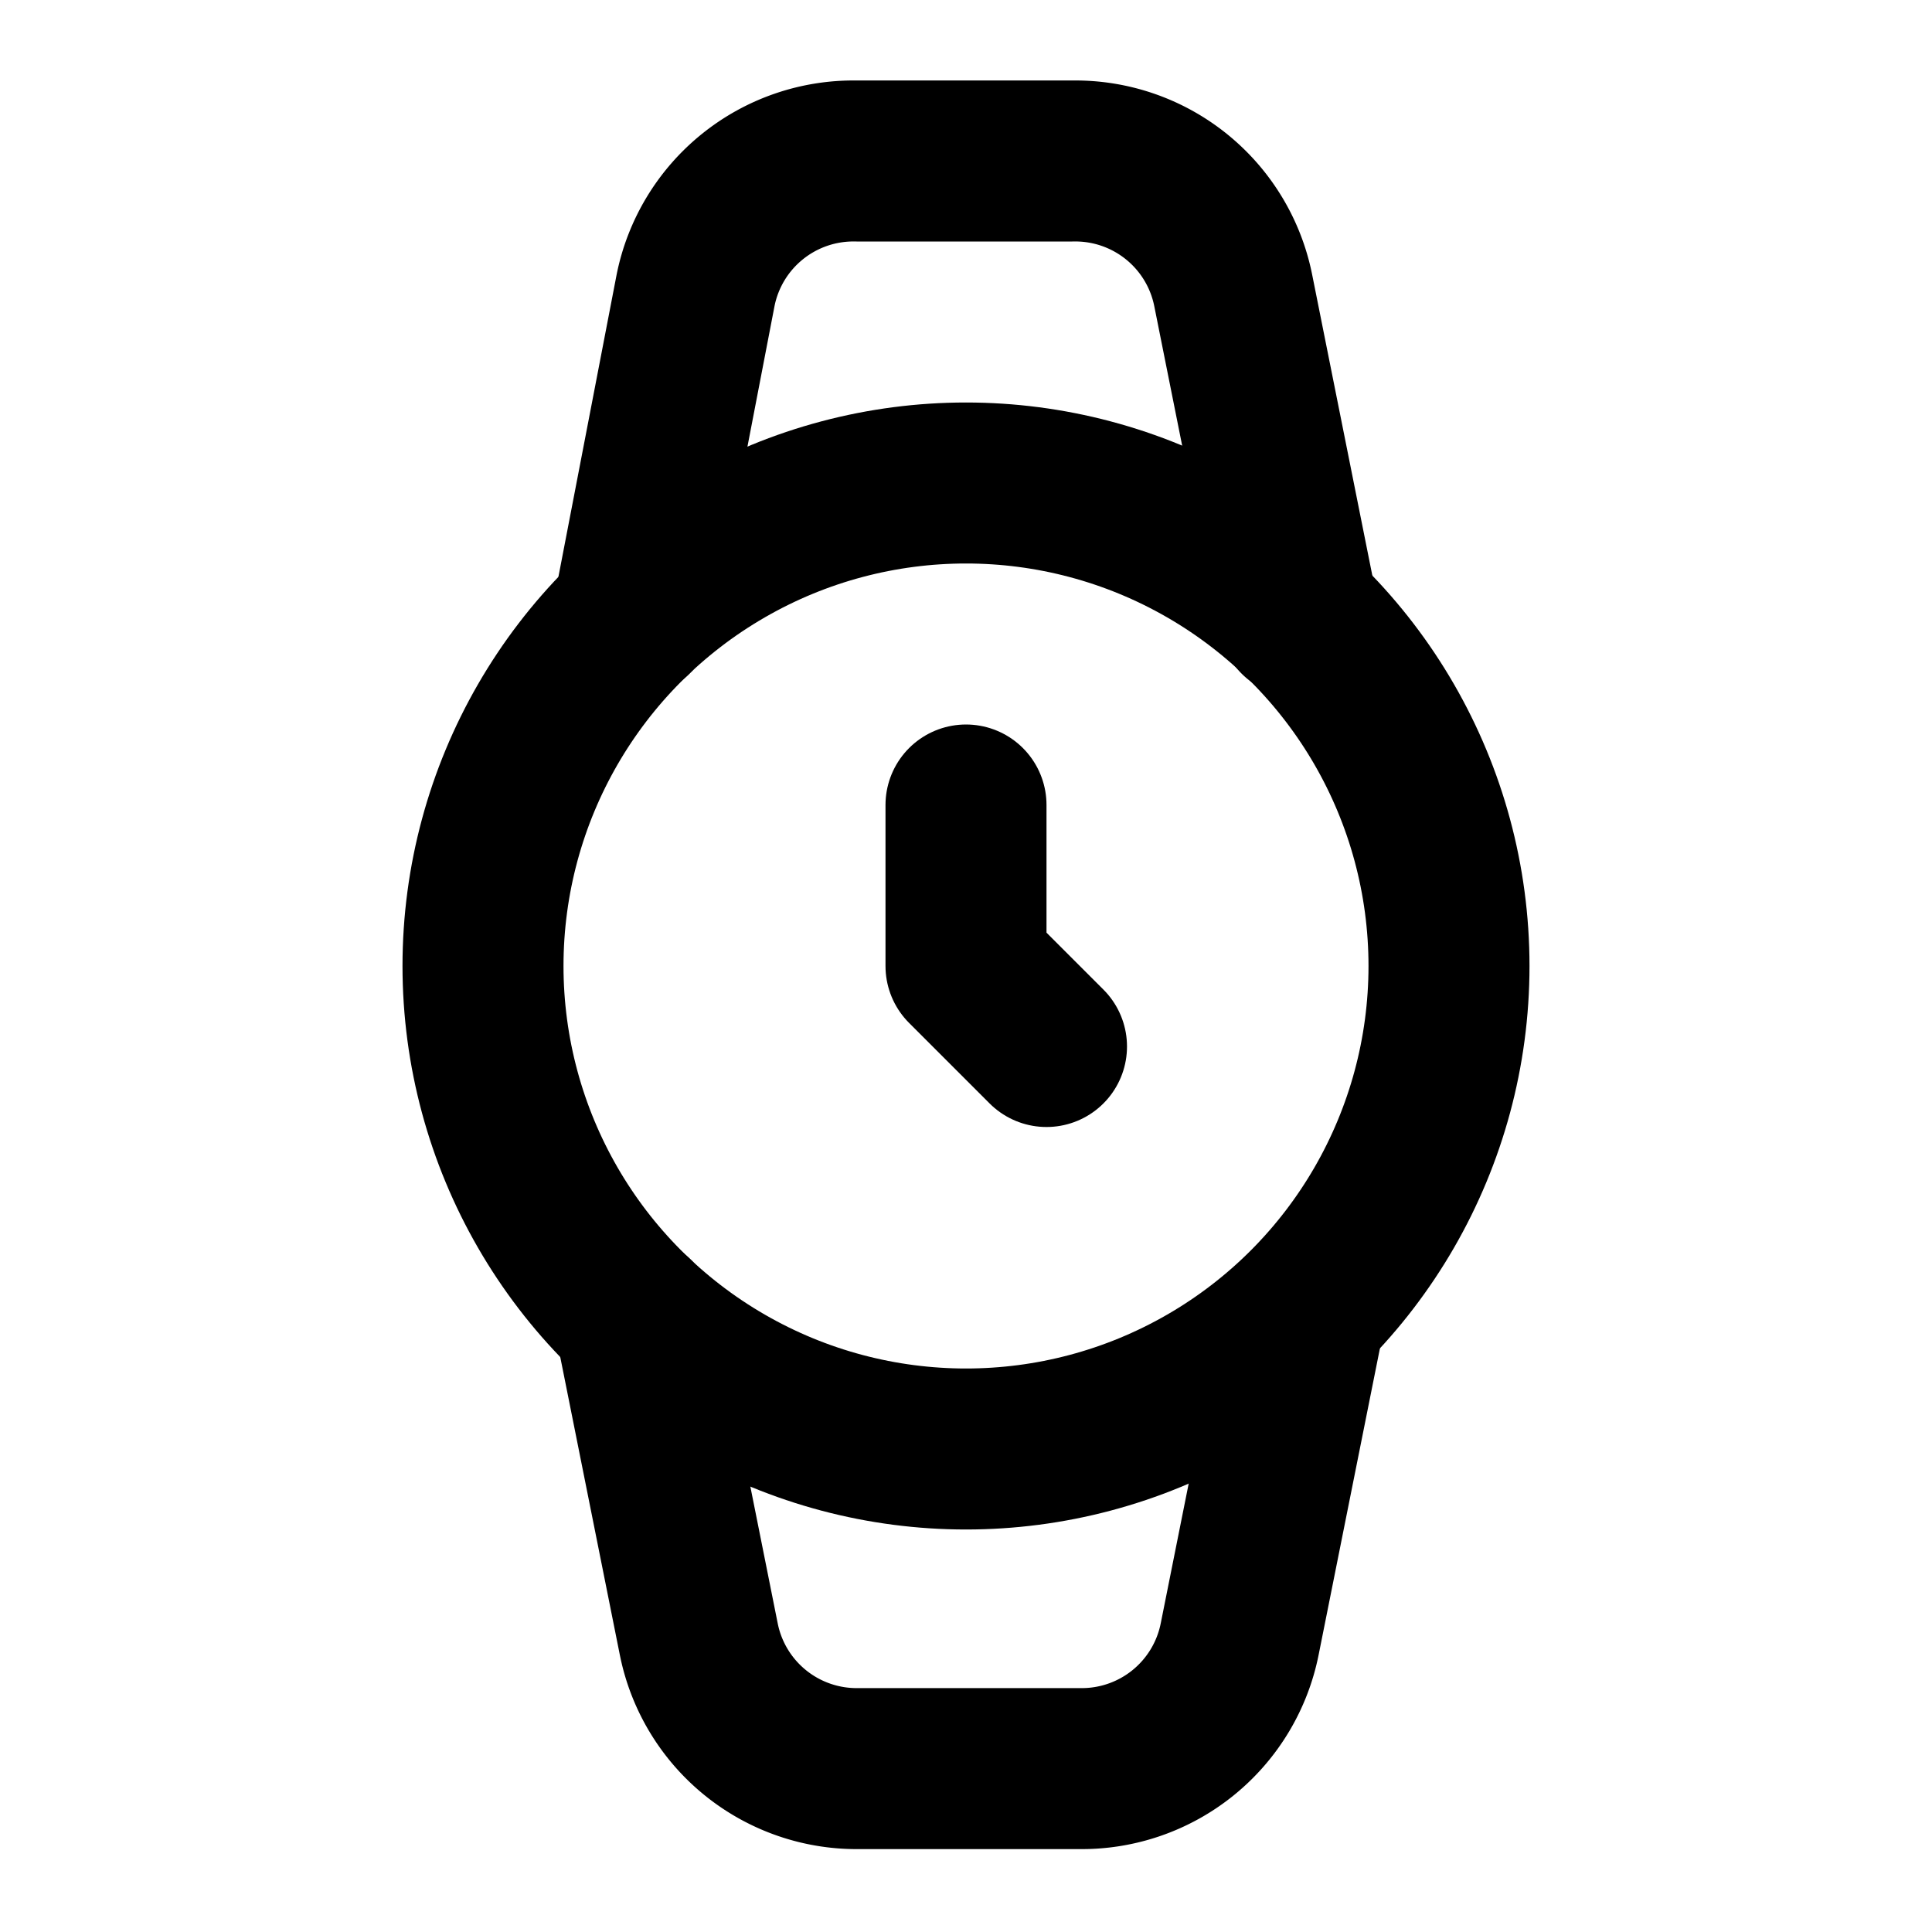 <?xml version="1.0" encoding="UTF-8"?> <svg xmlns="http://www.w3.org/2000/svg" width="64" height="64" viewBox="0 0 24 24" fill="none" stroke="#000000" stroke-width="2" stroke-linecap="round" stroke-linejoin="round"><circle cx="12" cy="12" r="6"></circle><polyline points="12 10 12 12 13 13"></polyline><path d="m16.13 7.66-.81-4.05a2 2 0 0 0-2-1.61h-2.68a2 2 0 0 0-2 1.61l-.78 4.05"></path><path d="m7.88 16.36.8 4a2 2 0 0 0 2 1.61h2.72a2 2 0 0 0 2-1.61l.81-4.05"></path></svg> 